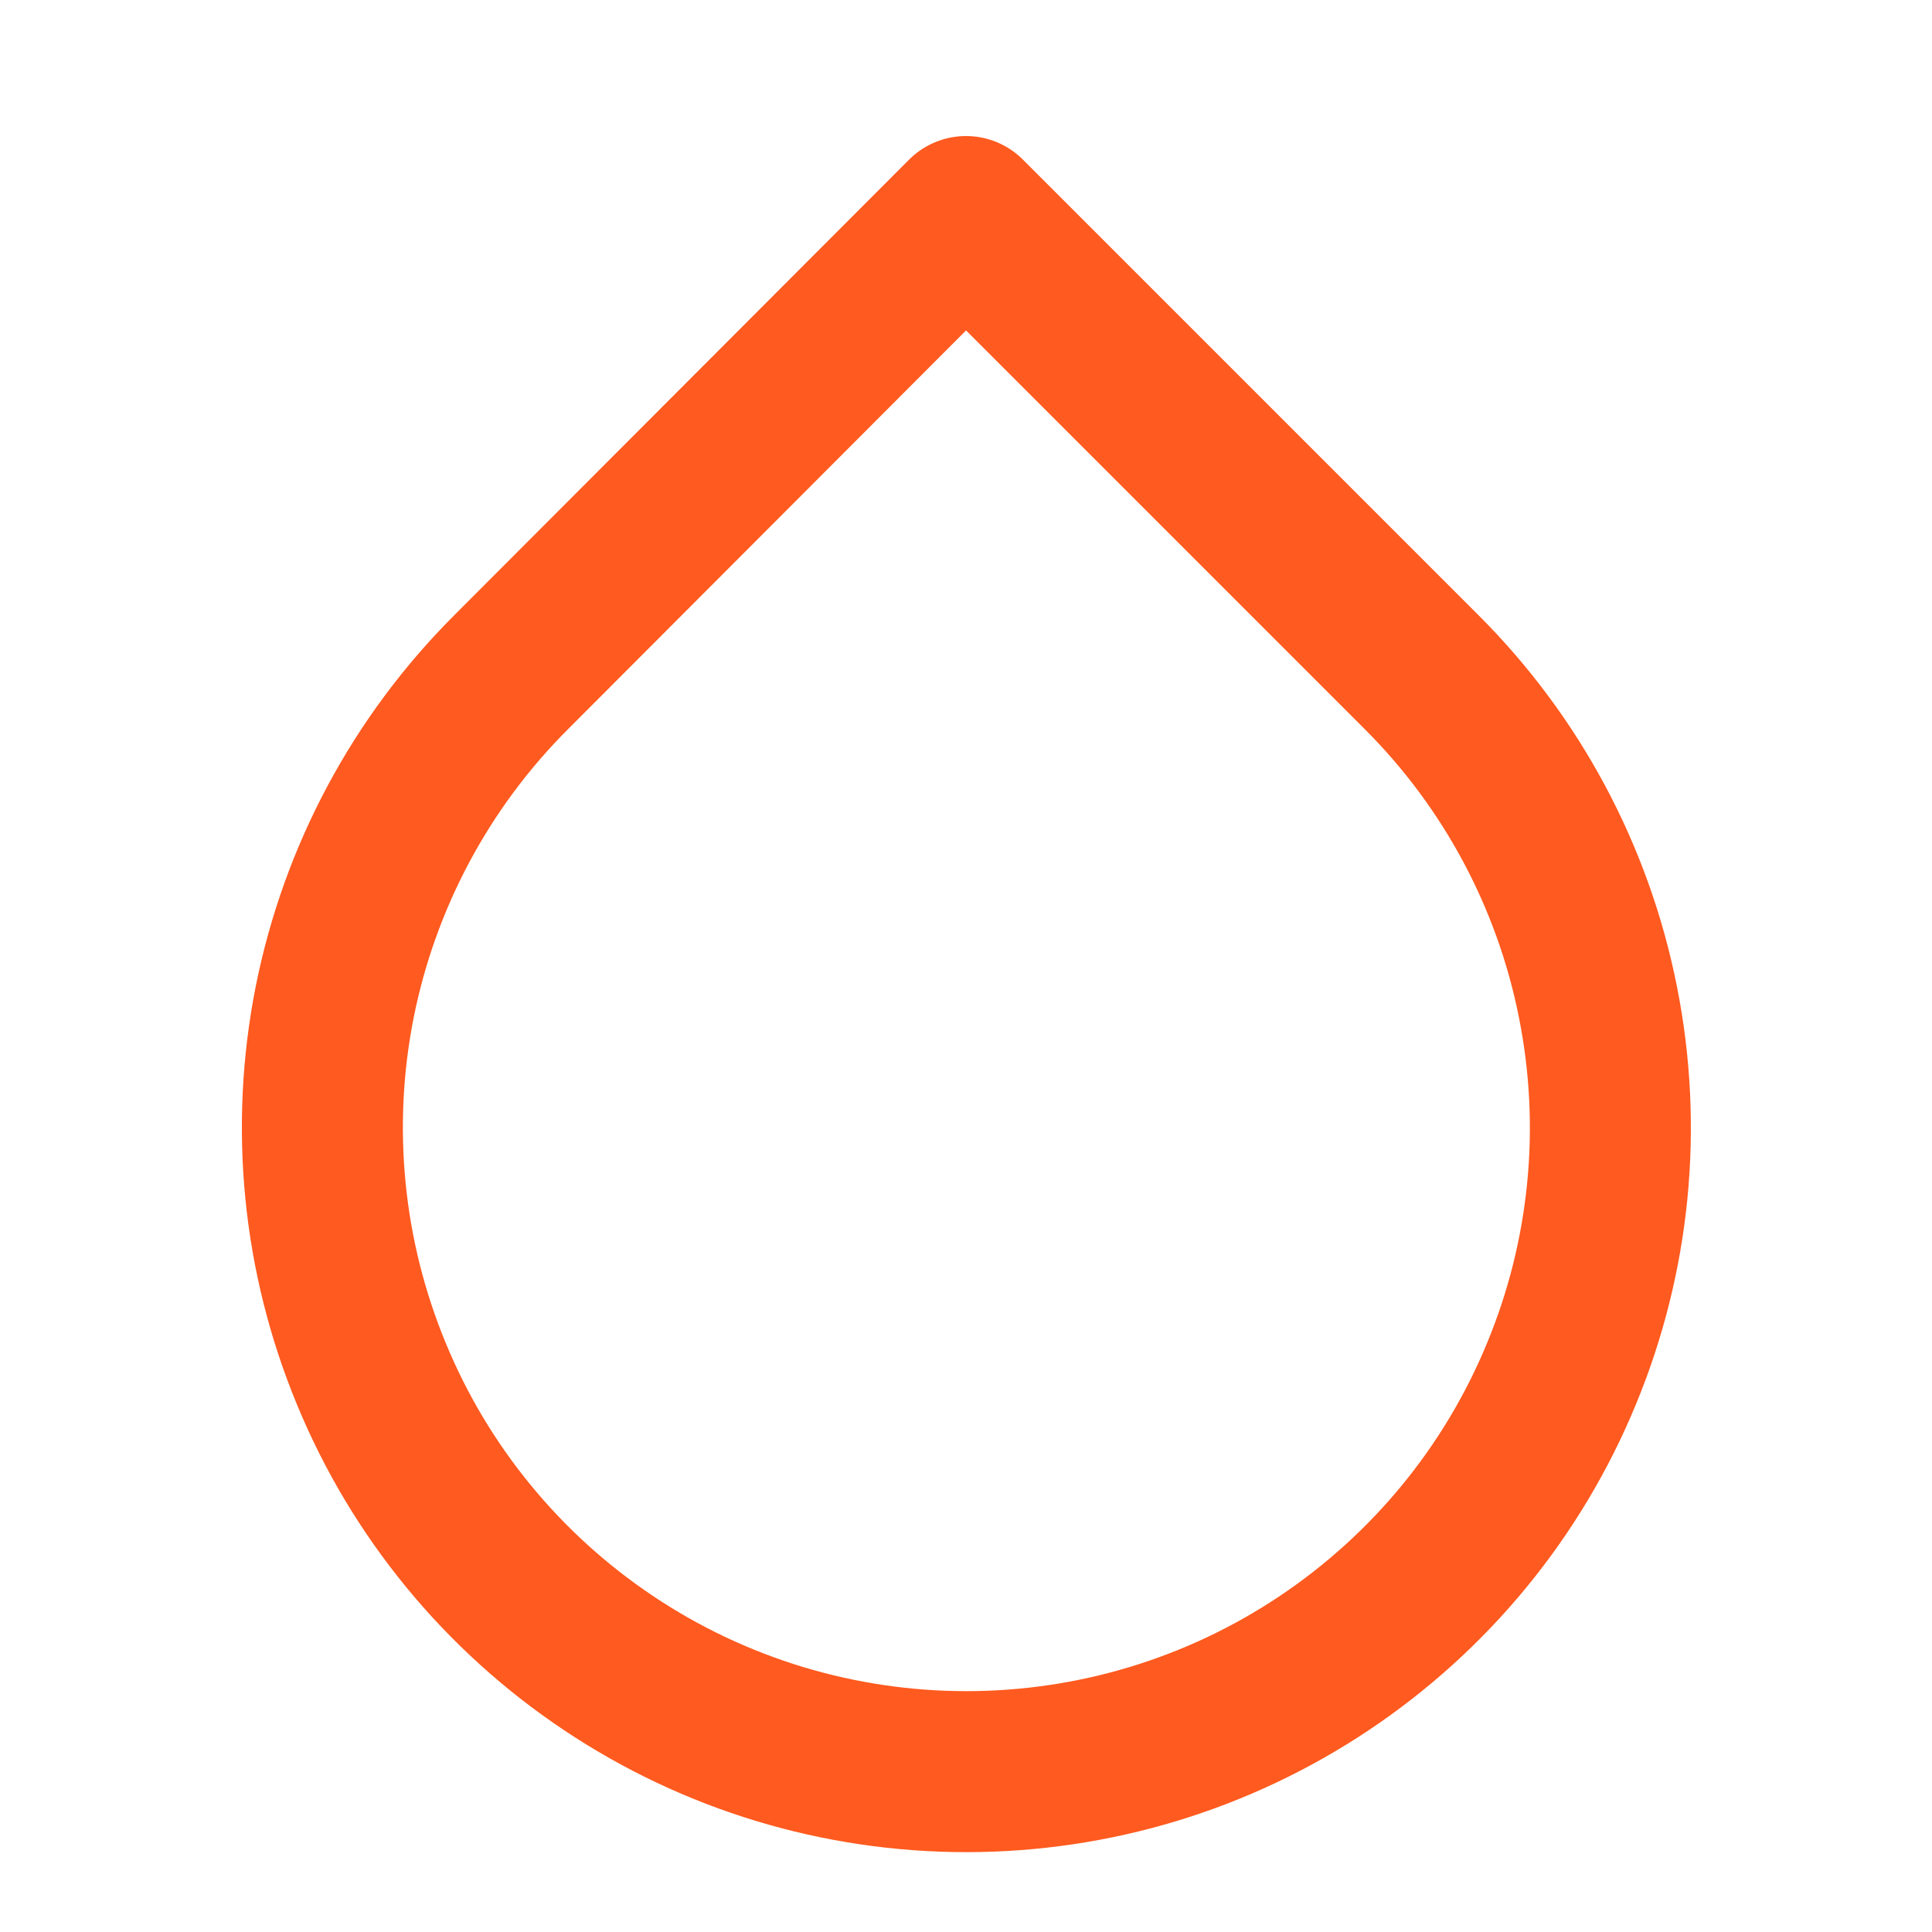 <svg width="12" height="12" viewBox="0 0 12 12" fill="none" xmlns="http://www.w3.org/2000/svg">
<path d="M6 1.345L8.83 4.175C9.39 4.734 9.771 5.447 9.925 6.223C10.08 6.999 10.001 7.803 9.698 8.534C9.396 9.266 8.883 9.89 8.225 10.33C7.567 10.77 6.794 11.004 6.002 11.004C5.211 11.004 4.438 10.77 3.78 10.33C3.122 9.89 2.609 9.266 2.307 8.534C2.004 7.803 1.925 6.999 2.079 6.223C2.234 5.447 2.615 4.734 3.175 4.175L6 1.345Z" stroke="#FF5A1F" stroke-linecap="round" stroke-linejoin="round"/>
</svg>
